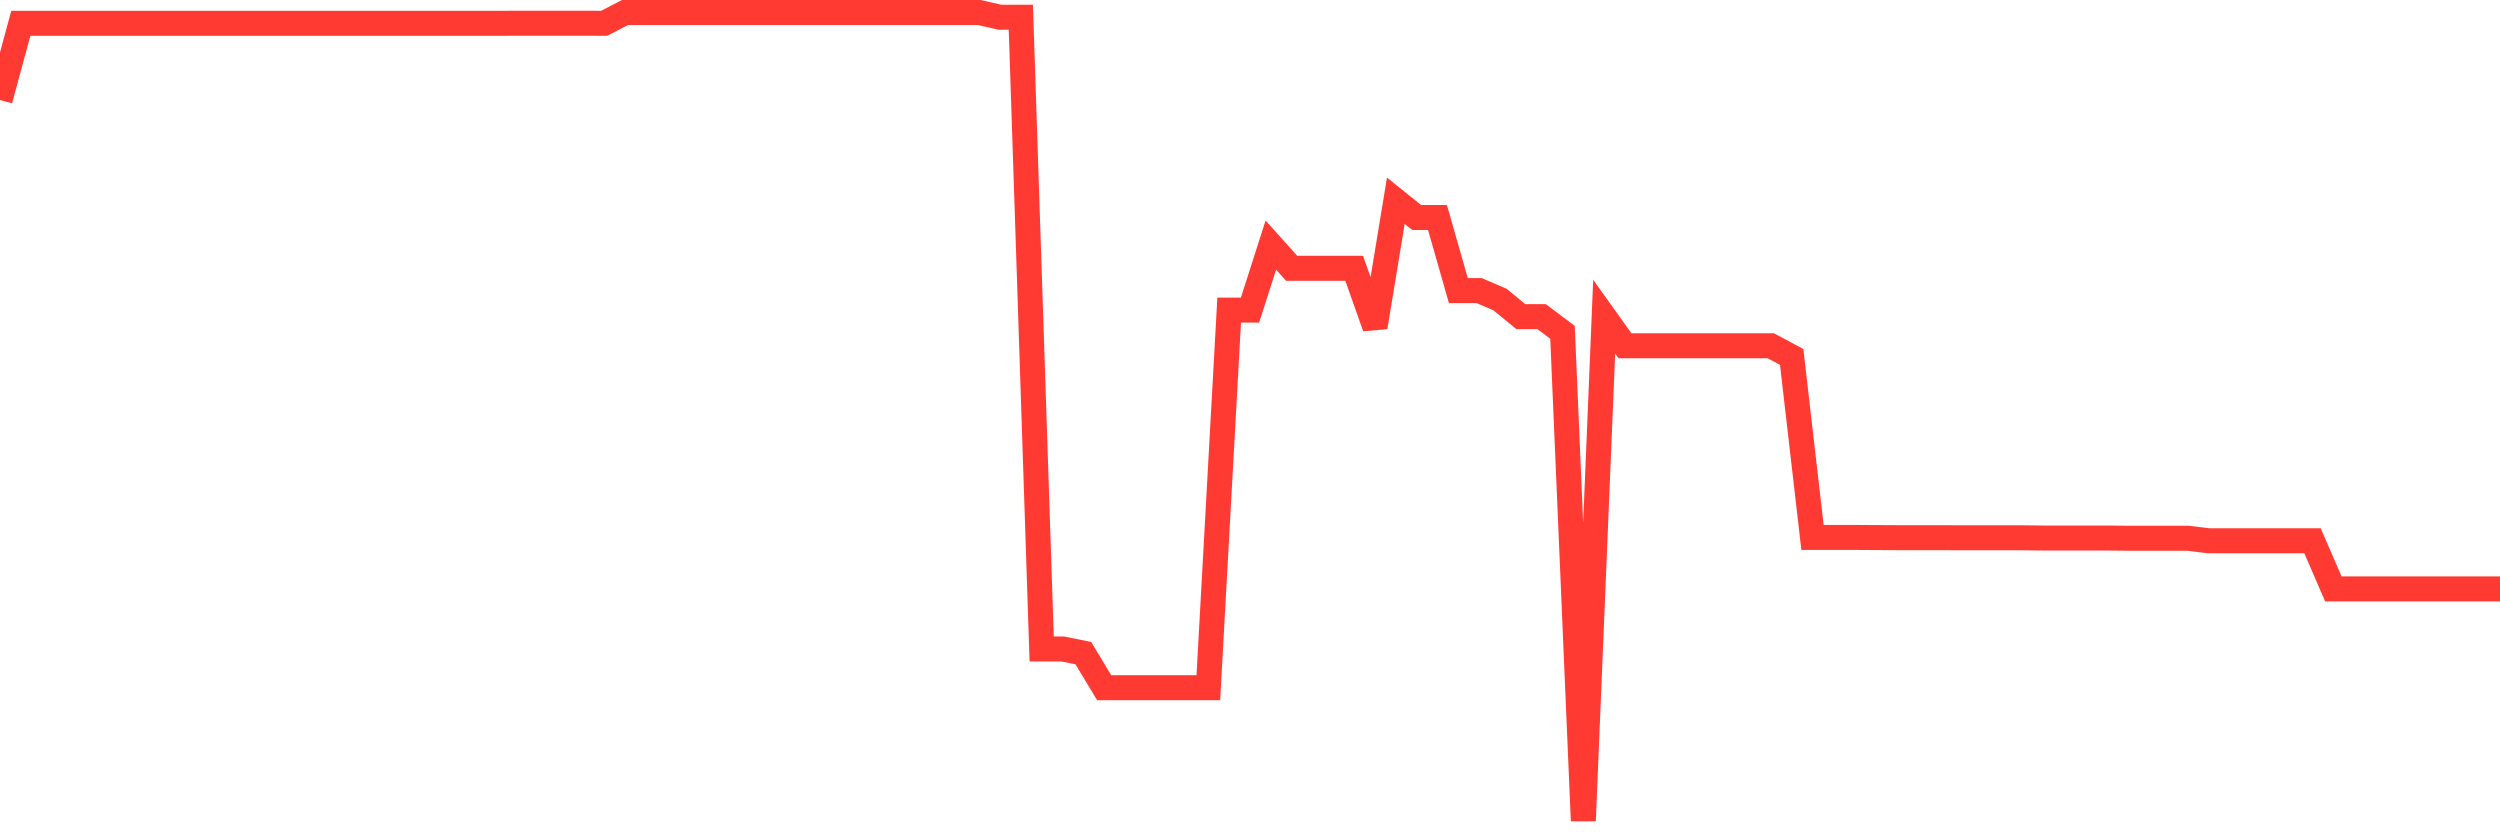 <svg
  xmlns="http://www.w3.org/2000/svg"
  xmlns:xlink="http://www.w3.org/1999/xlink"
  width="120"
  height="40"
  viewBox="0 0 120 40"
  preserveAspectRatio="none"
>
  <polyline
    points="0,4.802 1,1.119 2,1.119 3,1.119 4,1.119 5,1.119 6,1.119 7,1.119 8,1.119 9,1.119 10,1.119 11,1.119 12,1.119 13,1.119 14,1.119 15,1.119 16,1.119 17,1.119 18,1.119 19,1.119 20,1.119 21,1.119 22,1.119 23,1.119 24,1.119 25,1.114 26,1.114 27,1.114 28,1.114 29,1.119 30,0.6 31,0.6 32,0.6 33,0.6 34,0.6 35,0.6 36,0.6 37,0.6 38,0.6 39,0.6 40,0.6 41,0.6 42,0.6 43,0.6 44,0.6 45,0.6 46,0.6 47,0.6 48,0.828 49,0.828 50,31.149 51,31.149 52,31.351 53,33.009 54,33.009 55,33.009 56,33.009 57,33.009 58,33.009 59,14.886 60,14.886 61,11.765 62,12.878 63,12.878 64,12.878 65,12.878 66,15.702 67,9.635 68,10.44 69,10.44 70,13.948 71,13.948 72,14.378 73,15.199 74,15.199 75,15.951 76,39.4 77,15.199 78,16.598 79,16.598 80,16.598 81,16.598 82,16.598 83,16.598 84,16.598 85,16.598 86,17.133 87,25.797 88,25.797 89,25.797 90,25.803 91,25.808 92,25.808 93,25.808 94,25.813 95,25.813 96,25.813 97,25.813 98,25.824 99,25.824 100,25.824 101,25.824 102,25.834 103,25.834 104,25.834 105,25.834 106,25.956 107,25.956 108,25.956 109,25.956 110,25.956 111,25.956 112,28.267 113,28.267 114,28.267 115,28.267 116,28.267 117,28.267 118,28.267 119,28.267 120,28.267"
    fill="none"
    stroke="#ff3a33"
    stroke-width="1.2"
  >
  </polyline>
</svg>
